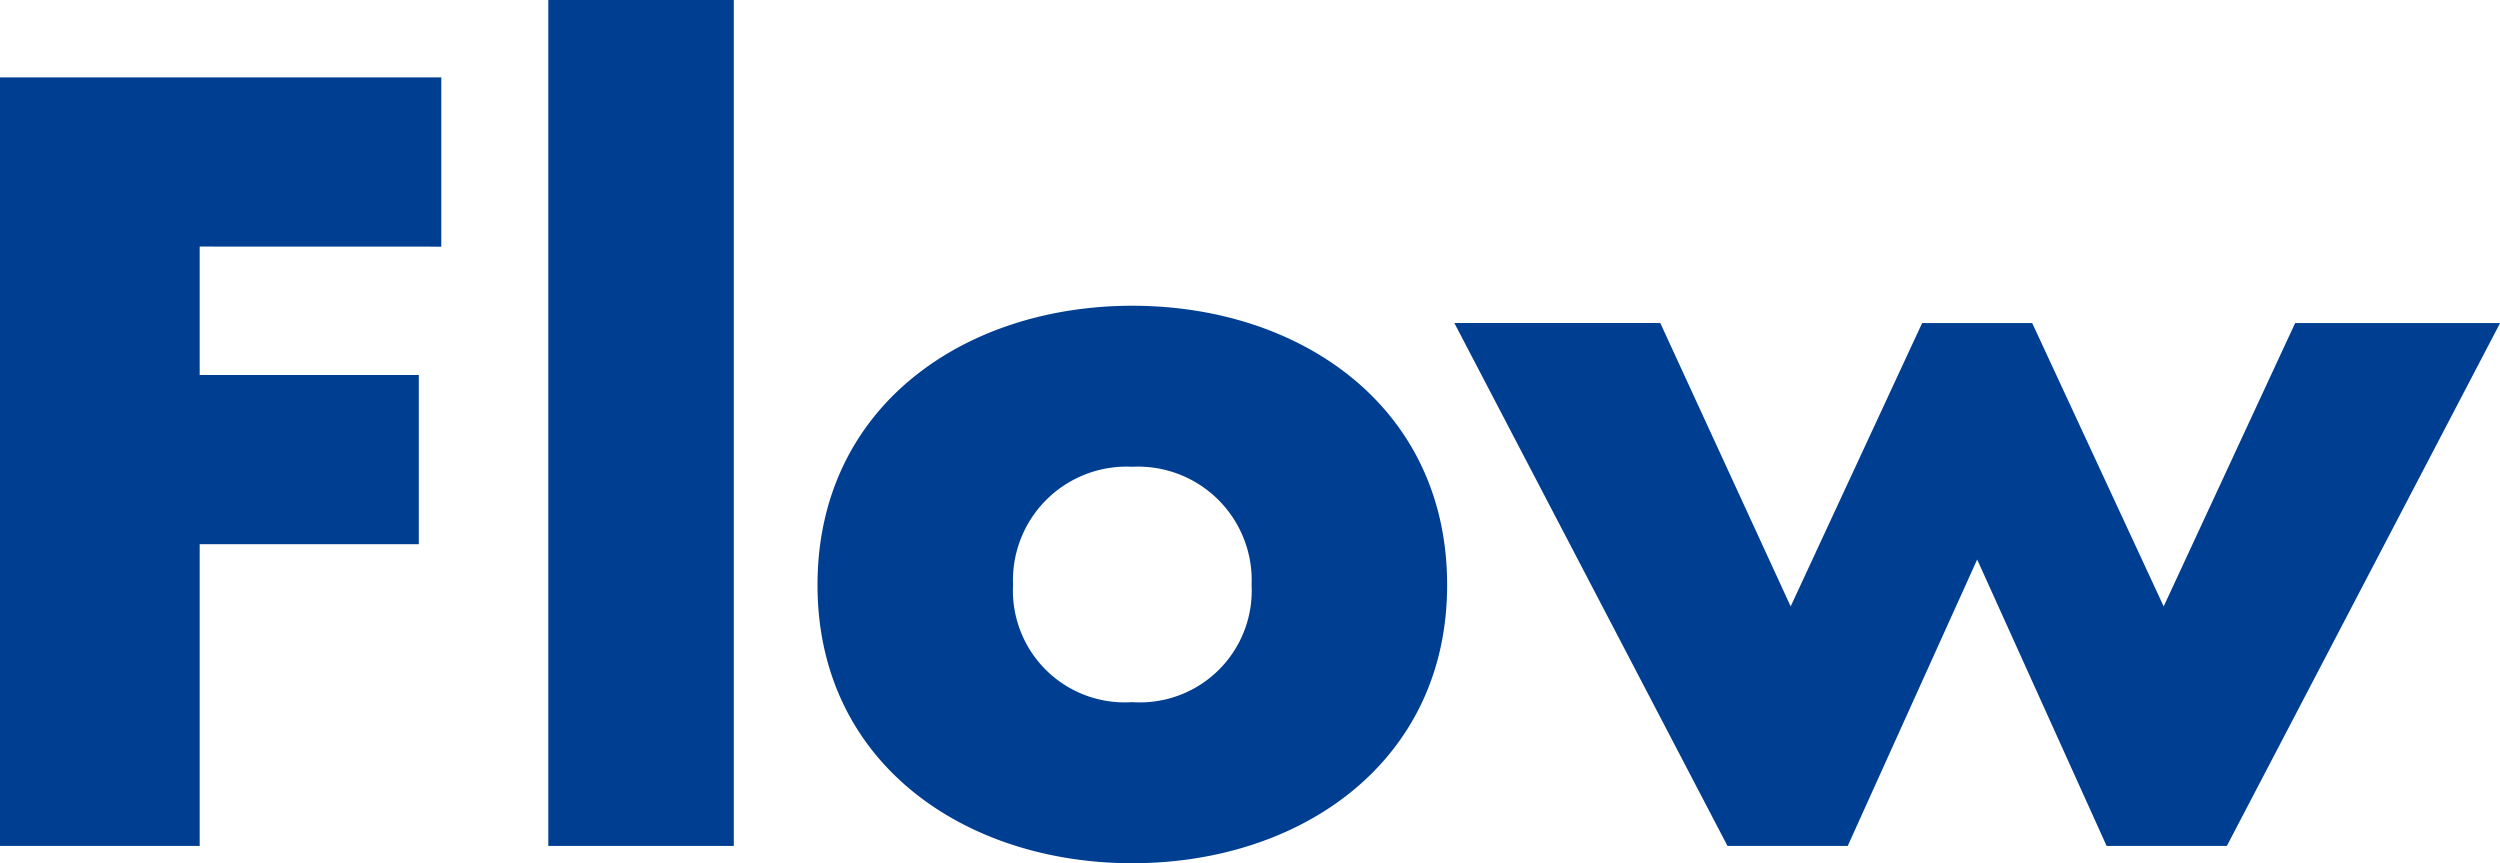 <svg xmlns="http://www.w3.org/2000/svg" width="137.368" height="47.433"><path d="M24.248 13.552v-9.3H0V46.48h10.972V29.904h12.04v-9.3h-12.04v-7.056zM40.32 0H30.128v46.48H40.32zm21.9 16.8c-9.24 0-17.3 5.544-17.3 15.344s8.112 15.288 17.296 15.288c9.24 0 17.3-5.544 17.3-15.288.004-9.8-8.06-15.344-17.3-15.344zm0 8.848a6.244 6.244 0 016.552 6.5 6.142 6.142 0 01-6.556 6.432 6.142 6.142 0 01-6.552-6.44 6.244 6.244 0 016.552-6.492zm29.008-7.9H79.912L94.92 46.48h6.608l7.112-15.736 7.112 15.736h6.608l15.012-28.728h-11.26l-7.224 15.568-7.224-15.568h-6.048L98.392 33.32z" fill="#003e92"/></svg>